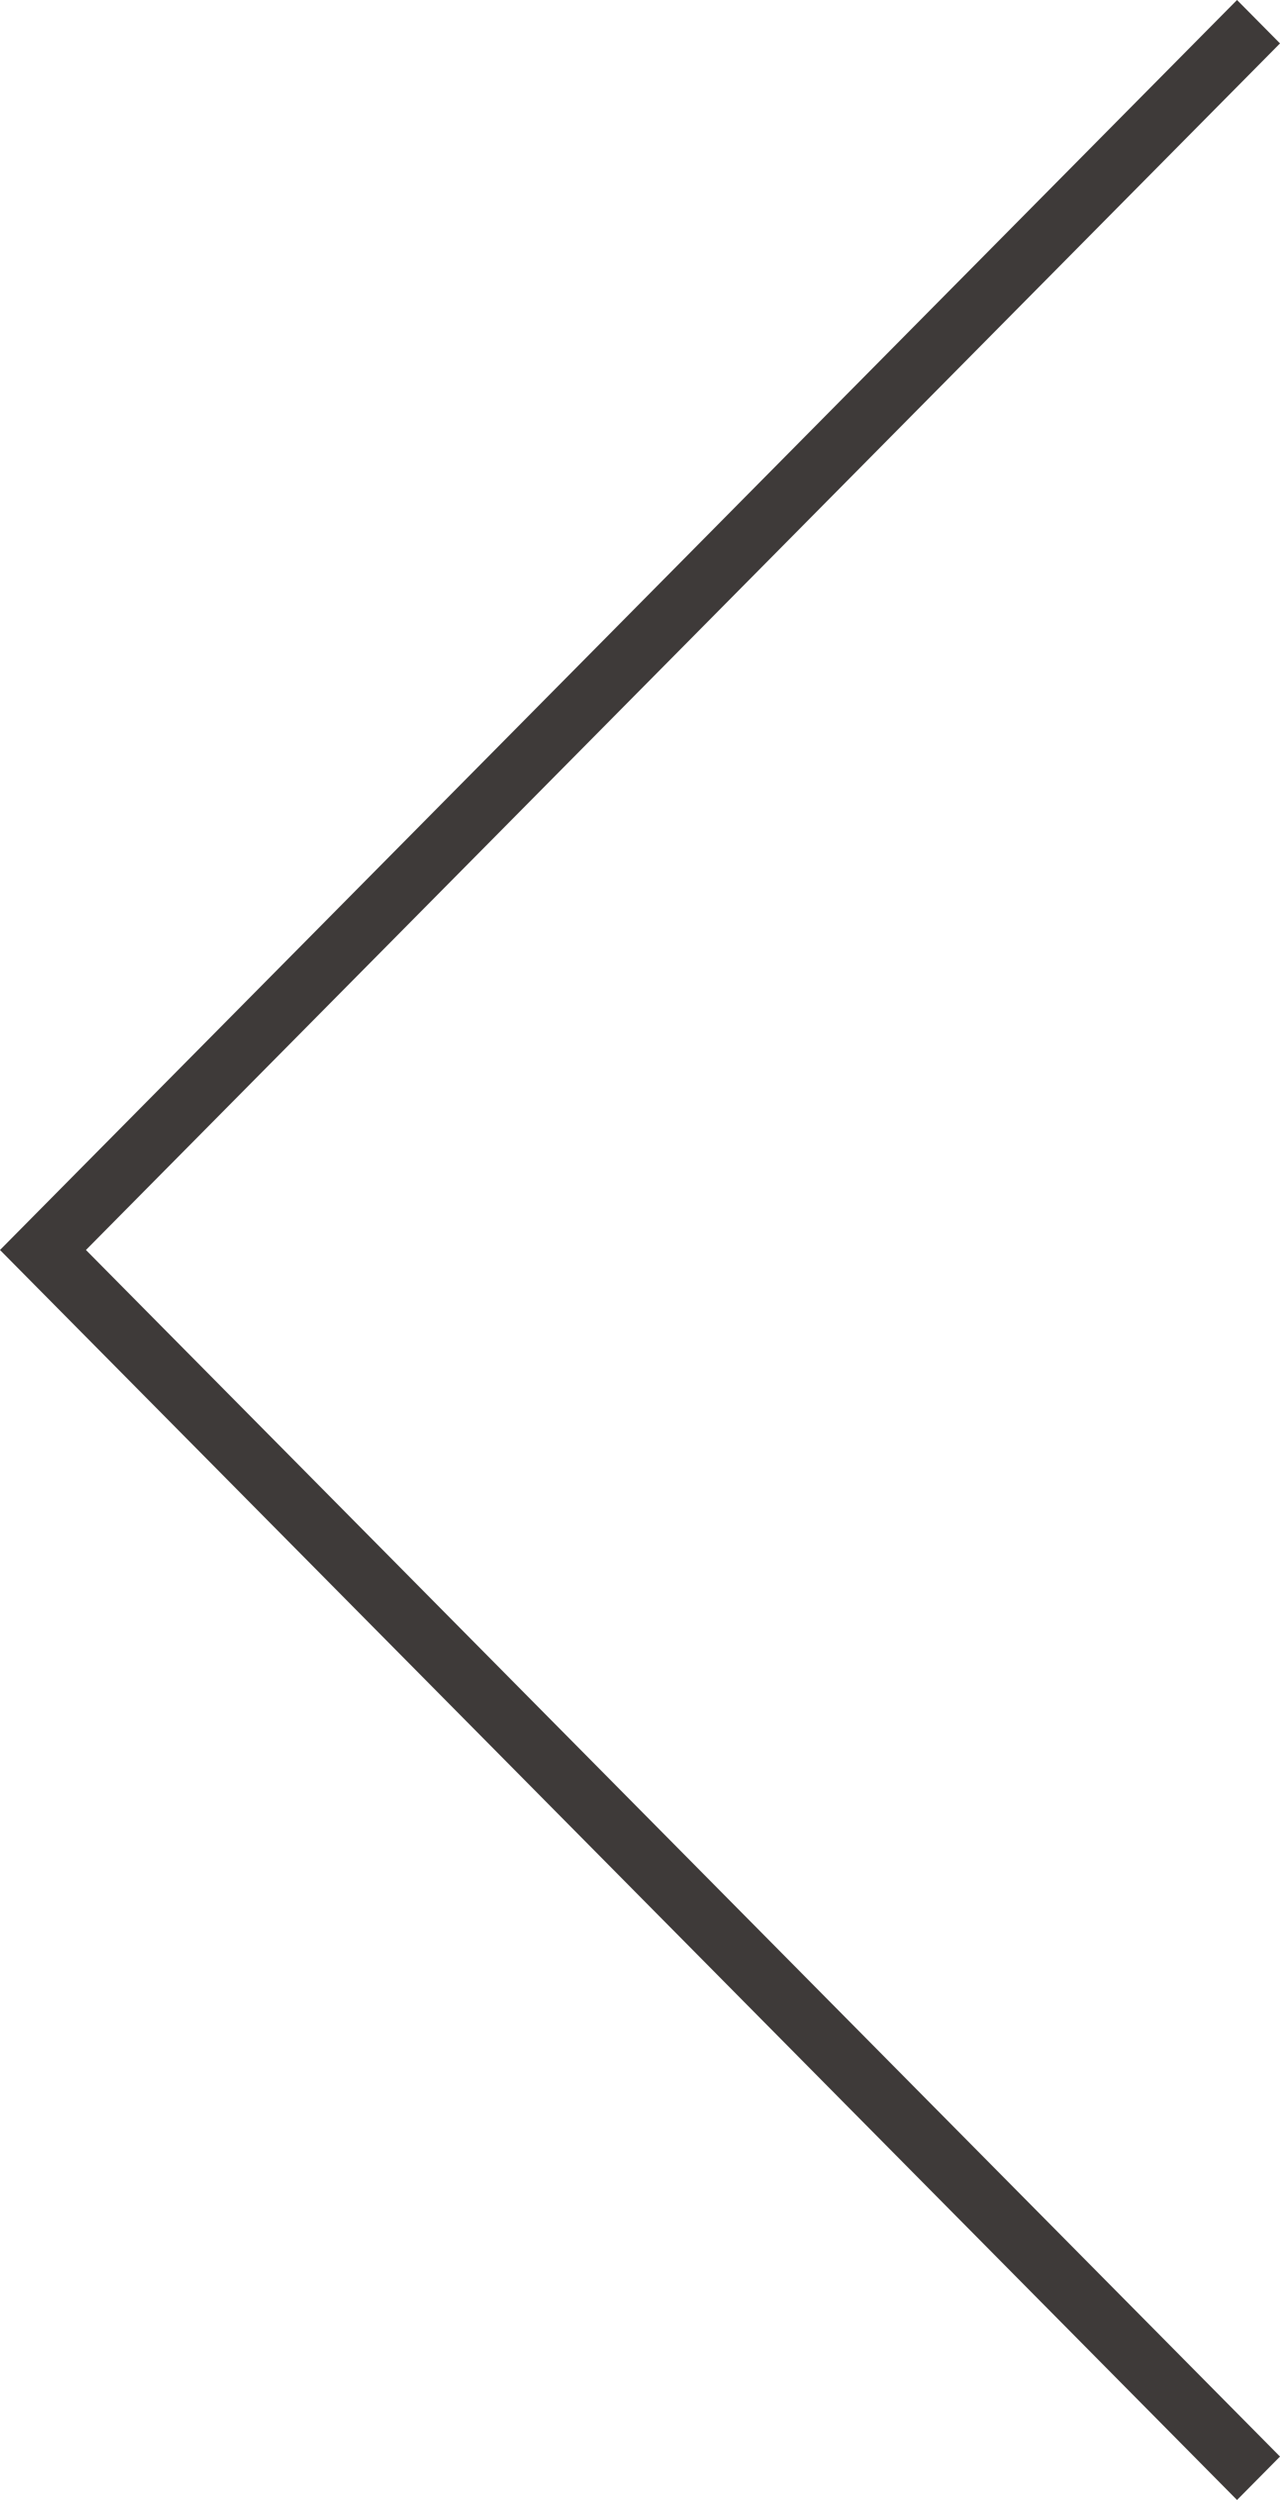 <?xml version="1.0" encoding="UTF-8"?><svg id="_レイヤー_2" xmlns="http://www.w3.org/2000/svg" width="21" height="41" viewBox="0 0 21 41"><defs><style>.cls-1{fill:#3e3a39;stroke-width:0px;}</style></defs><g id="_レイヤー_1-2"><polygon class="cls-1" points="20.295 41 0 20.5 20.295 0 21 .712 1.41 20.5 21 40.288 20.295 41"/></g></svg>